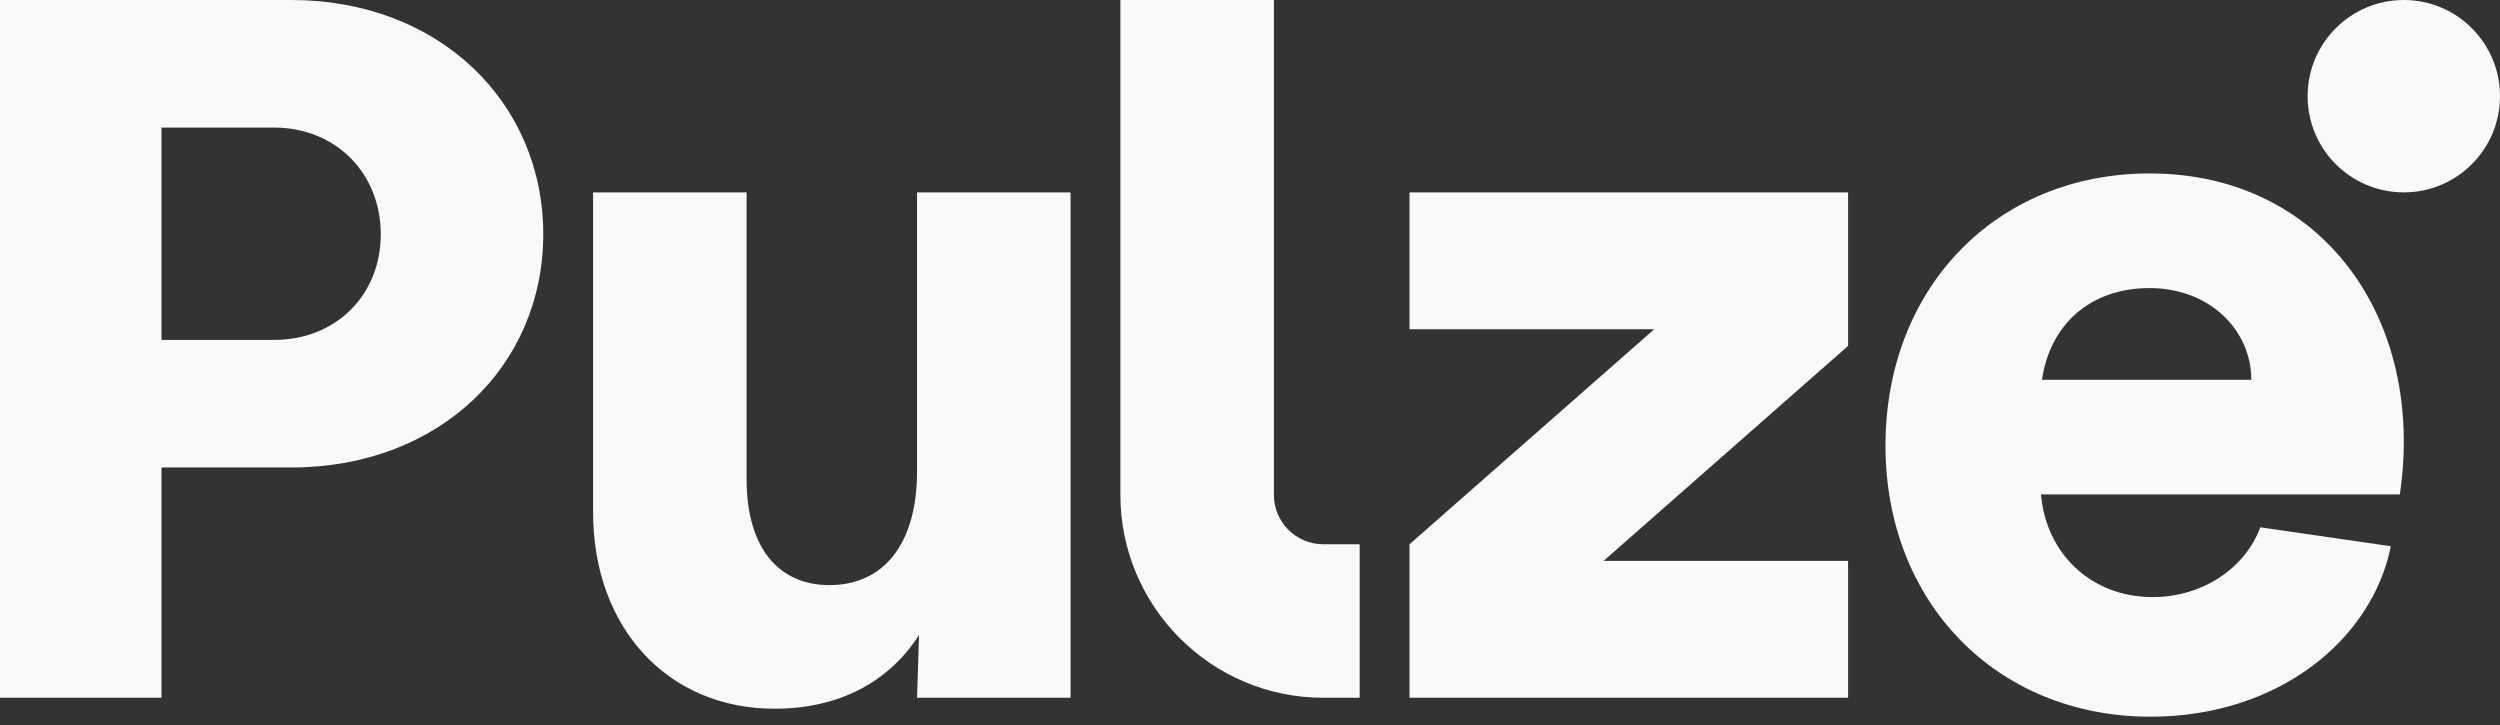 <svg width="1024" height="297" viewBox="0 0 1024 297" fill="none" xmlns="http://www.w3.org/2000/svg">
<rect x="0" y="0" width="1024" height="297" fill="#333333" stroke="none"/>
<path d="M984.6 78.799C1006.36 78.799 1024 61.159 1024 39.4C1024 17.64 1006.36 0 984.6 0C962.84 0 945.201 17.64 945.201 39.4C945.201 61.159 962.84 78.799 984.6 78.799Z" fill="#F9F9F9"/>
<path d="M0 0H119.219C180.054 0 222.515 42.053 222.515 95.947C222.515 149.841 180.054 191.486 119.219 191.486H66.142V285.8H0V0ZM112.278 139.225C137.592 139.225 155.965 120.852 155.965 95.947C155.965 71.042 137.592 52.261 112.278 52.261H66.142V139.225H112.278Z" fill="#F9F9F9"/>
<path d="M339.693 239.664C362.149 239.664 375.622 222.516 375.622 193.119V78.799H438.498V285.8H375.622L376.438 260.078C364.19 279.267 343.776 290.291 317.237 290.291C273.551 290.291 242.929 257.22 242.929 209.859V78.799H305.805V196.385C305.805 223.74 318.462 239.664 339.693 239.664Z" fill="#F9F9F9"/>
<path d="M541.999 222.924C530.852 222.924 521.789 213.86 521.789 202.714V0H458.913V202.714C458.913 248.523 496.189 285.8 541.999 285.8H556.921V222.924H541.999Z" fill="#F9F9F9"/>
<path d="M772.292 182.504C772.292 117.995 817.612 71.042 880.488 71.042C951.53 71.042 993.583 131.06 982.968 202.51H835.985C838.026 226.598 856.399 244.563 881.713 244.563C902.127 244.563 919.683 232.723 925.808 215.983L979.293 223.74C971.536 262.119 933.157 293.557 880.896 293.557C817.612 293.557 772.292 246.604 772.292 182.504ZM922.133 155.557C922.133 135.143 904.985 117.995 880.488 117.995C855.991 117.995 839.66 133.101 836.393 155.557H922.133Z" fill="#F9F9F9"/>
<path d="M756.981 285.8V229.722H656.849L756.981 141.675V78.799H577.335V134.877H677.549L577.335 222.924V285.8H756.981Z" fill="#F9F9F9"/>
</svg>
